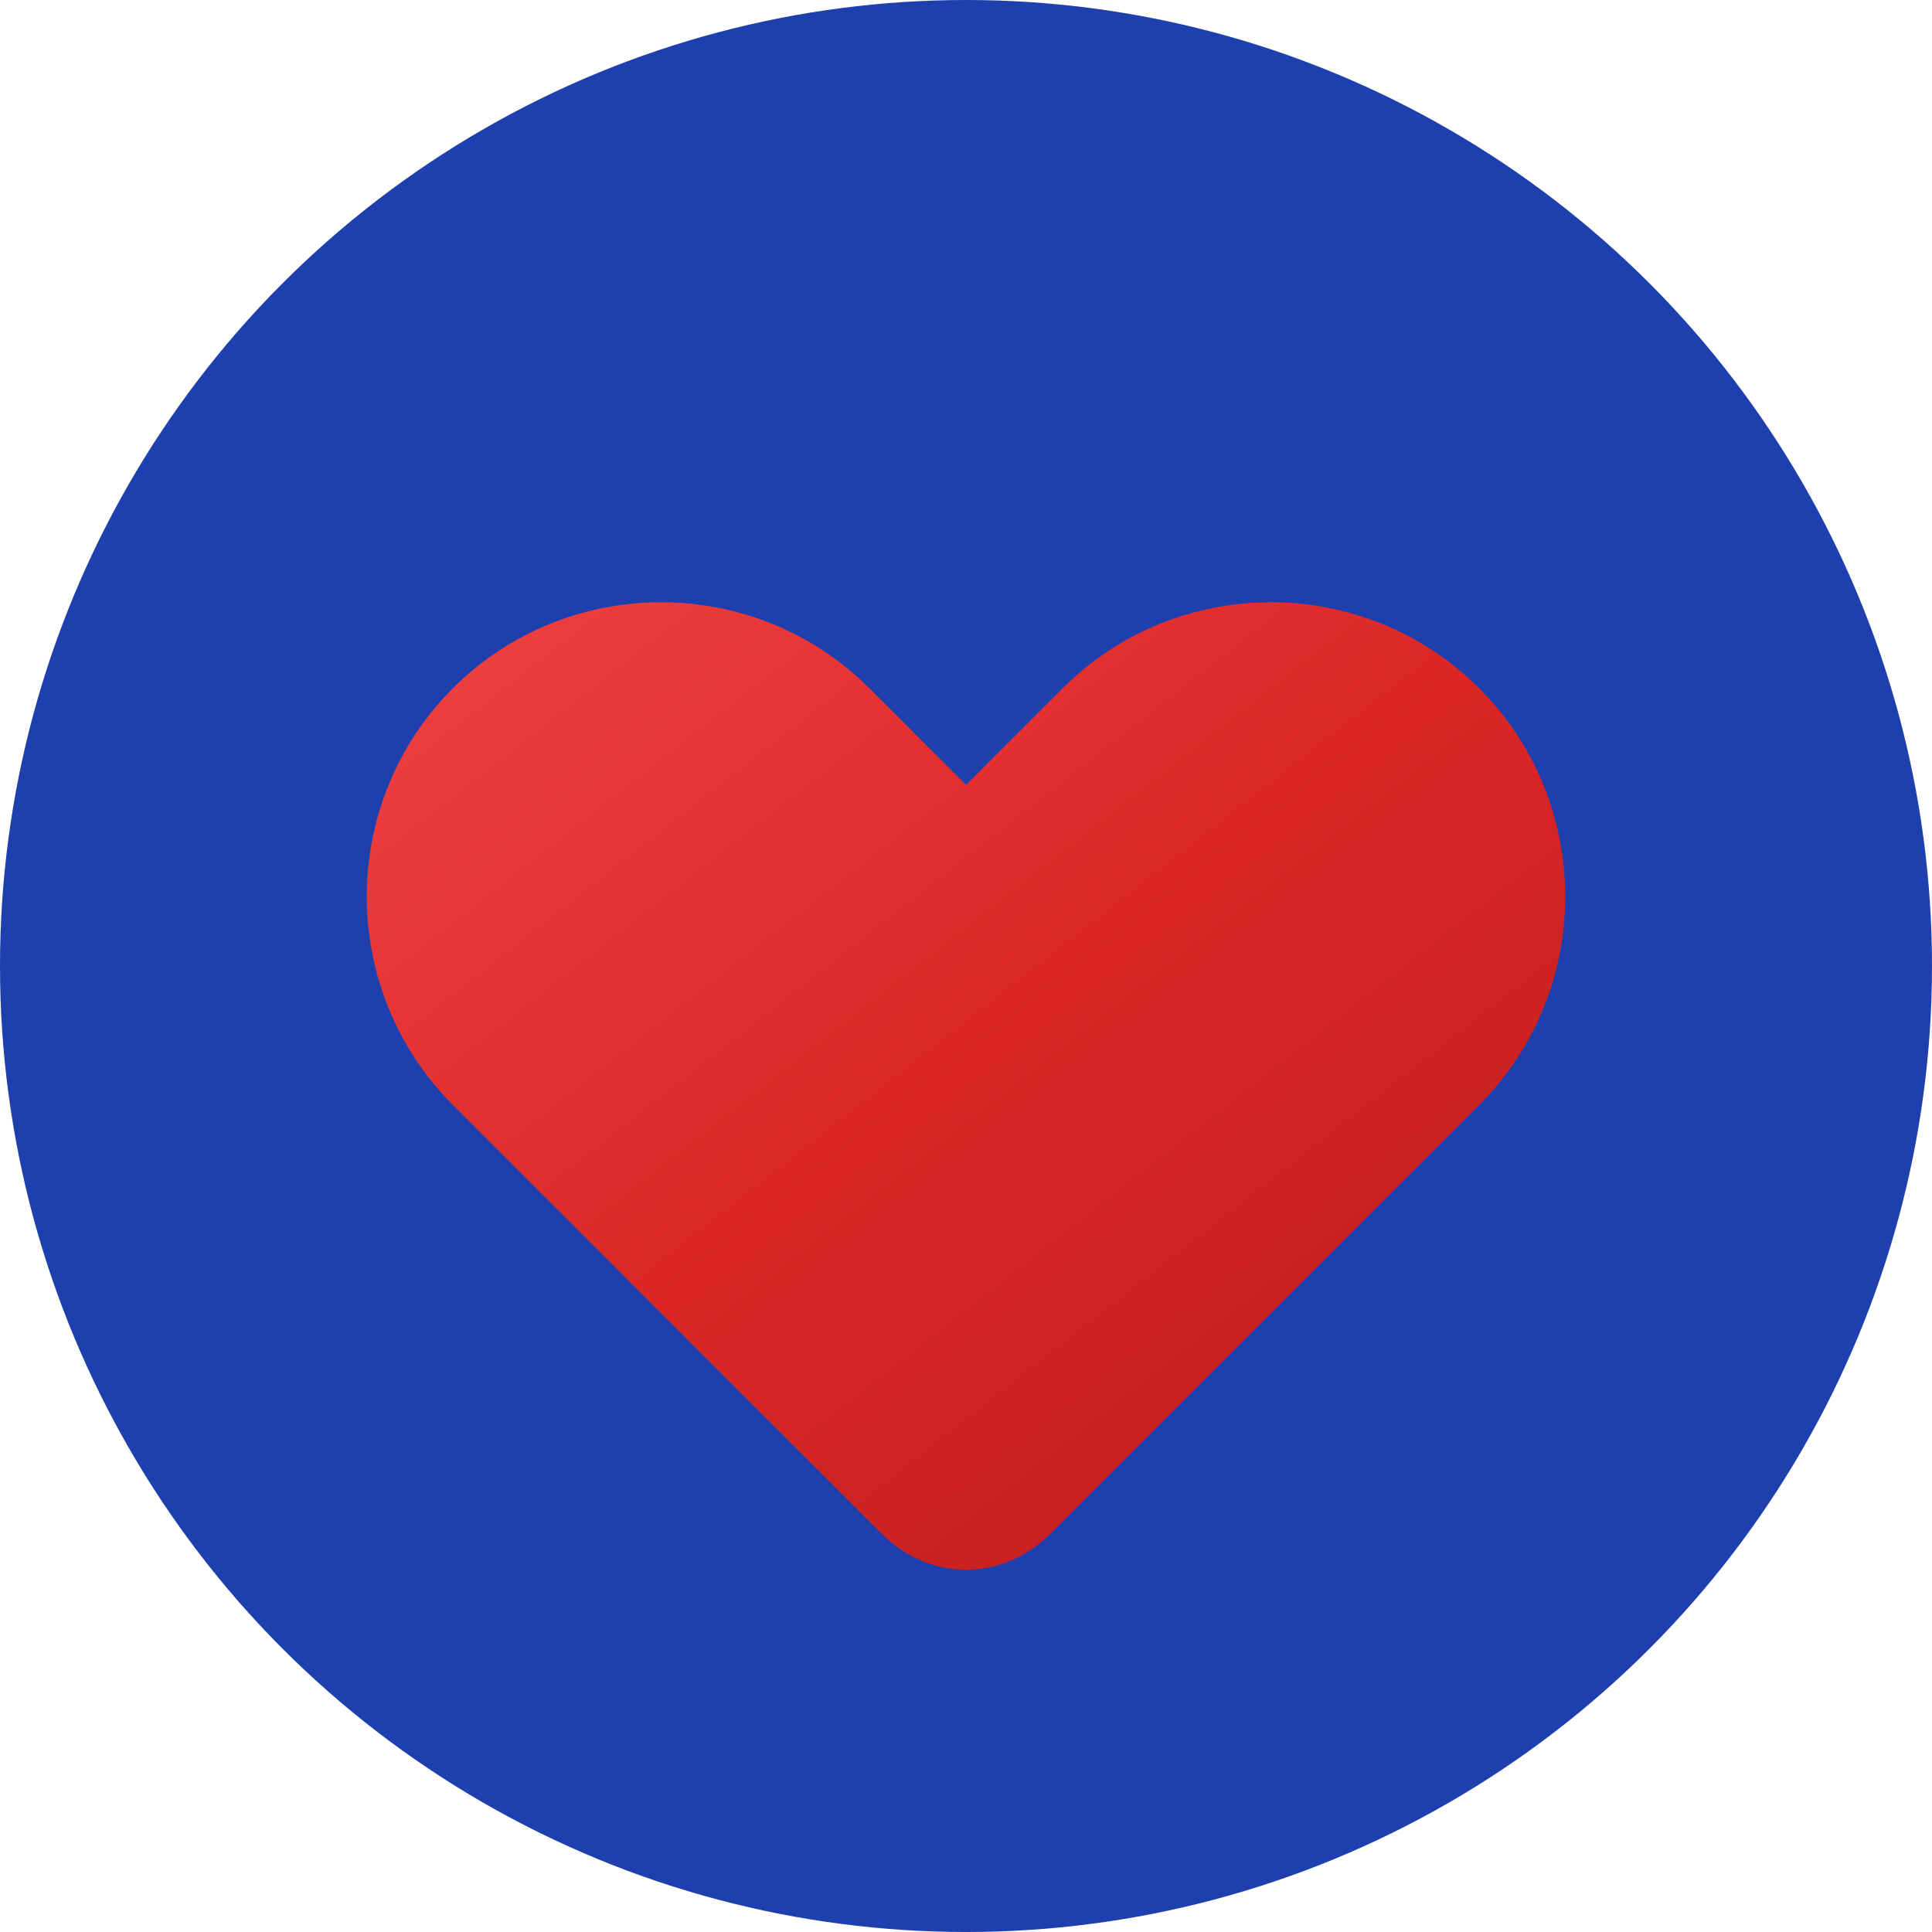 <svg xmlns="http://www.w3.org/2000/svg" viewBox="0 0 32 32" width="32" height="32">
  <defs>
    <linearGradient id="heartGradient" x1="0%" y1="0%" x2="100%" y2="100%">
      <stop offset="0%" style="stop-color:#ef4444;stop-opacity:1" />
      <stop offset="50%" style="stop-color:#dc2626;stop-opacity:1" />
      <stop offset="100%" style="stop-color:#b91c1c;stop-opacity:1" />
    </linearGradient>
  </defs>
  <circle cx="16" cy="16" r="16" fill="#1e40af"/>
  <path d="M16 26c-0.5 0-1-0.2-1.4-0.6l-7.1-7.1c-1.9-1.9-1.9-5 0-6.9 1.9-1.9 5-1.9 6.9 0l1.6 1.6 1.6-1.6c1.9-1.9 5-1.9 6.9 0 1.9 1.9 1.9 5 0 6.9l-7.1 7.1c-0.4 0.4-0.9 0.6-1.4 0.6z" fill="url(#heartGradient)"/>
</svg>